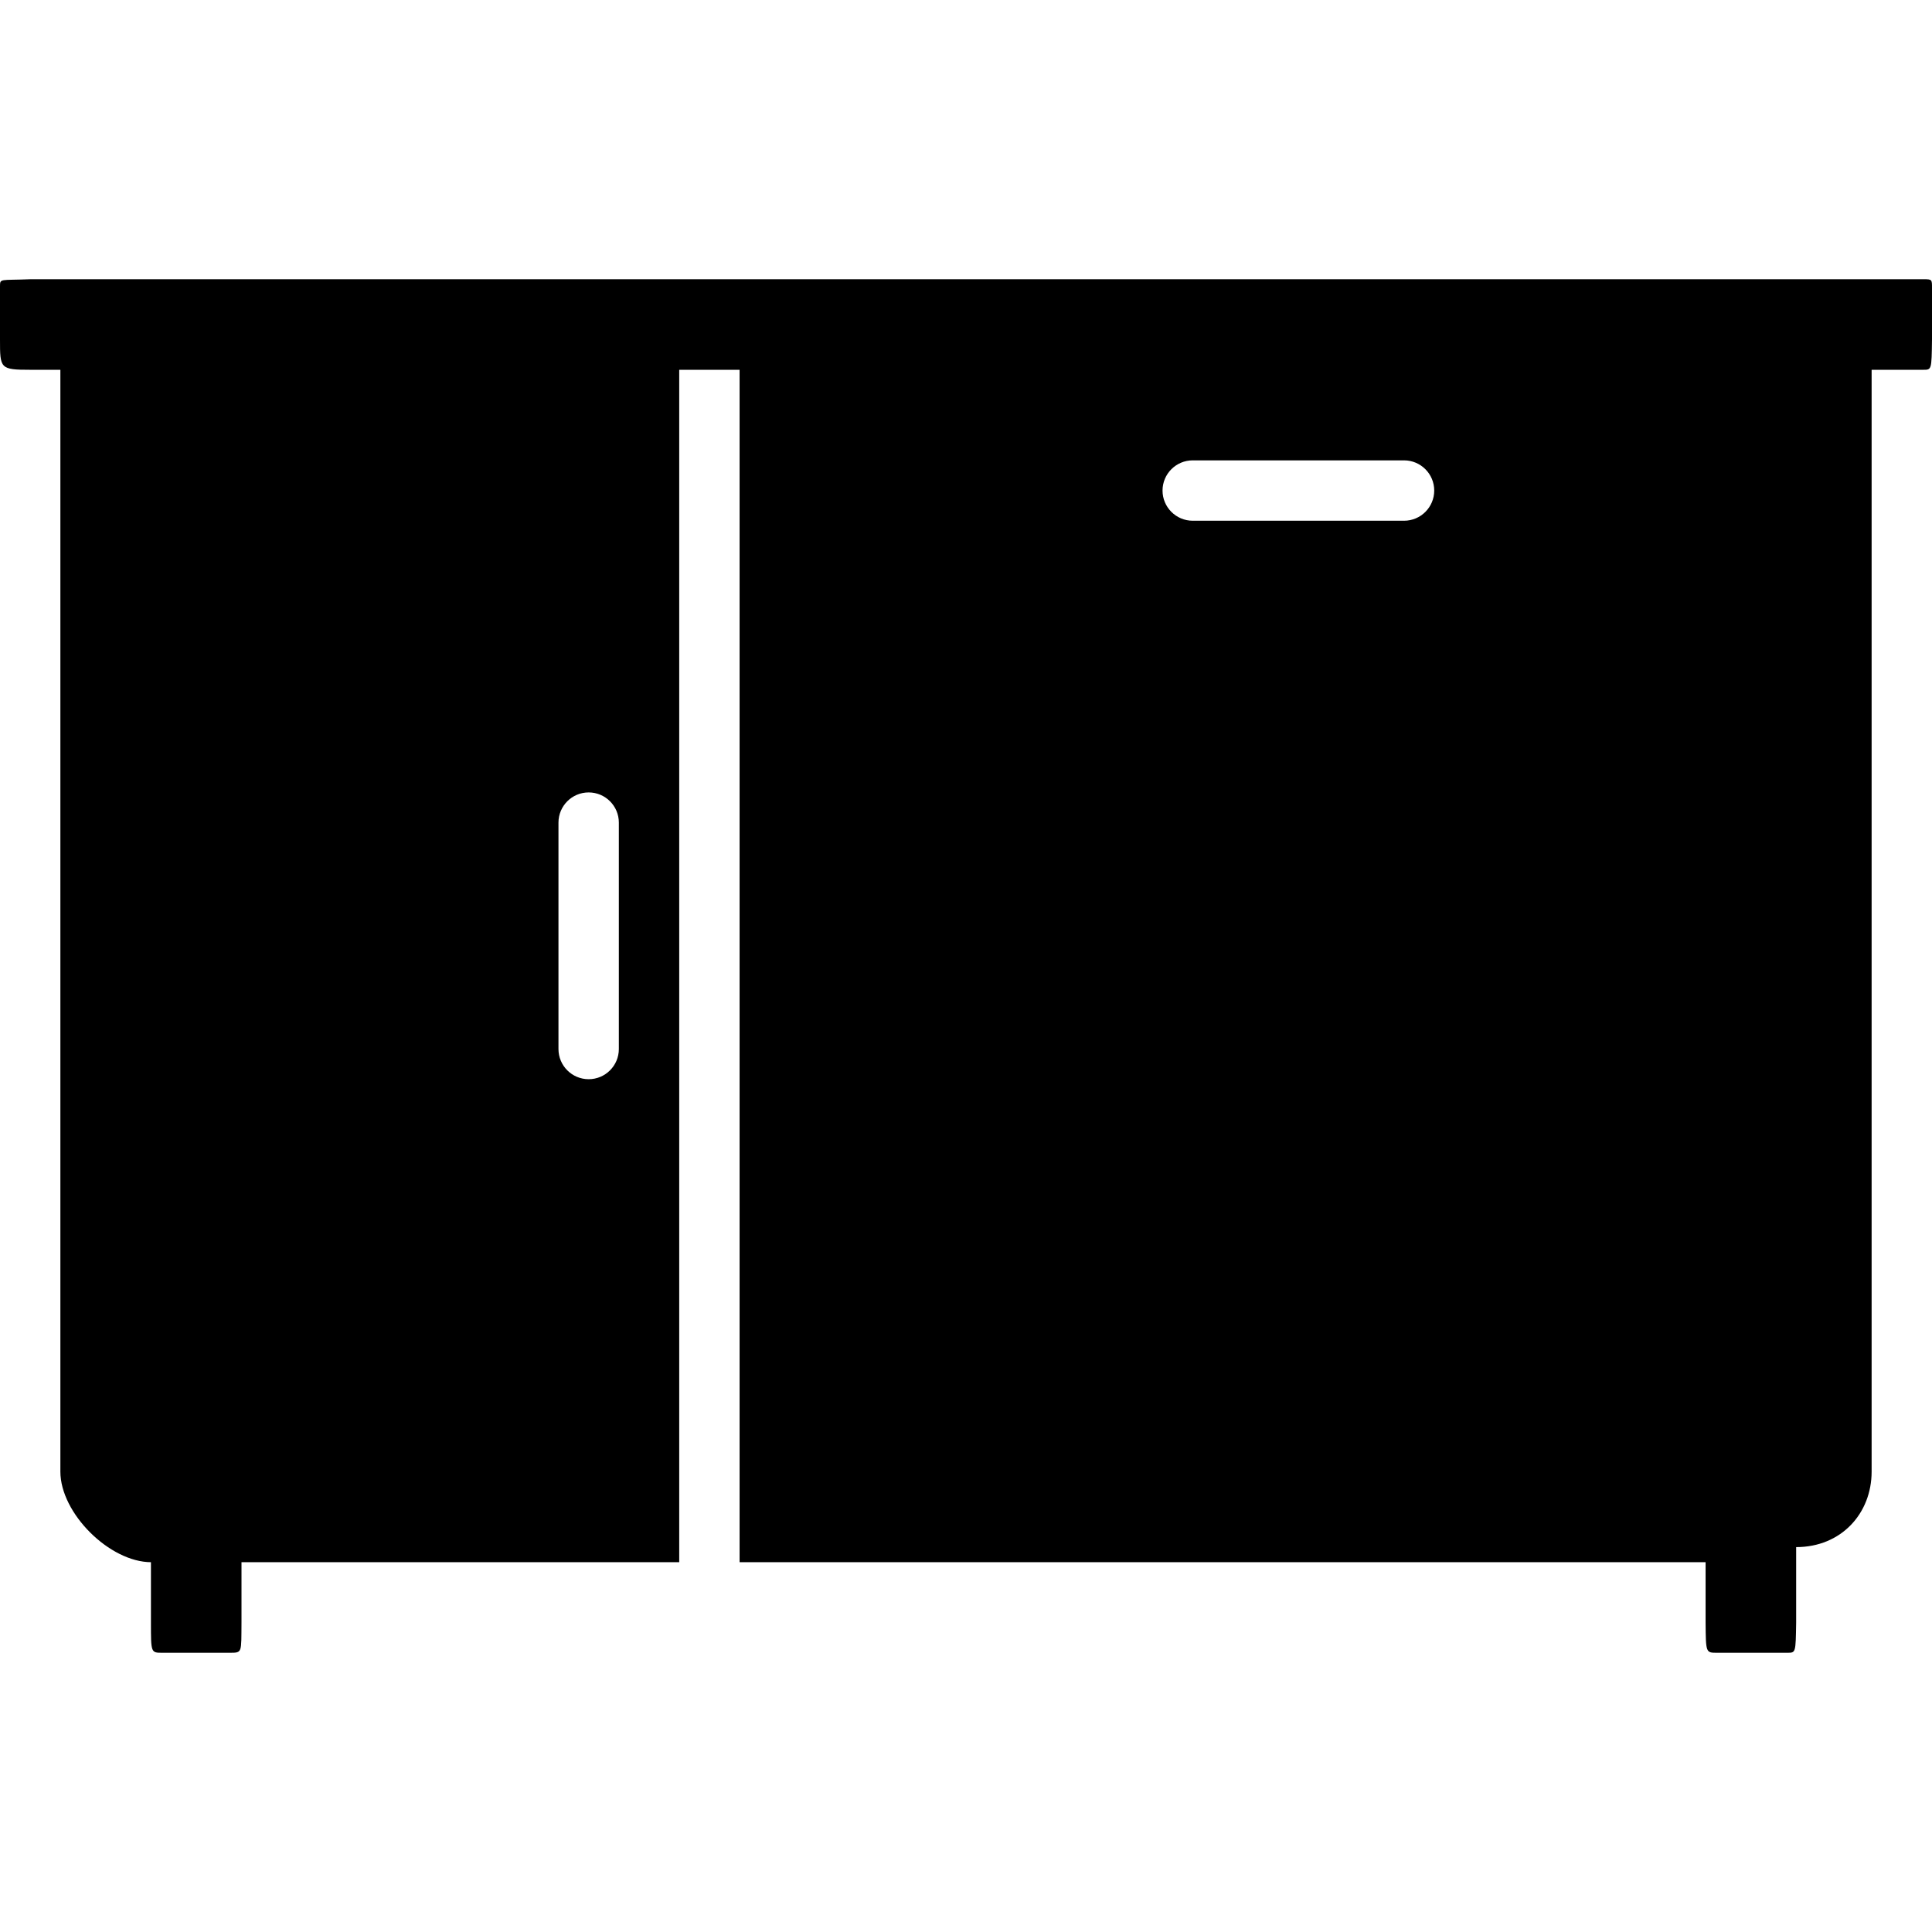 <?xml version="1.0" encoding="iso-8859-1"?>
<!-- Uploaded to: SVG Repo, www.svgrepo.com, Generator: SVG Repo Mixer Tools -->
<svg fill="#000000" height="800px" width="800px" version="1.1" id="Layer_1" xmlns="http://www.w3.org/2000/svg" xmlns:xlink="http://www.w3.org/1999/xlink" 
	 viewBox="0 0 512 512" xml:space="preserve">
<g>
	<g>
		<path d="M509.812,74H8.084C0,74.332,0,73.704,0,75.916V90c0,7.668,0,8,8.084,8H16v292c0,11.028,13.056,24,24.084,24H40v16
			c0,8,0,8,3,8h17.936c3.312,0,3,0,3.064-8v-16h116V98h16v316h256v16c0.064,8,0.064,8,3,8h18.688c2.208,0,2.188,0,2.312-8v-20
			c12,0,20-8.972,20-20V98h13.688c2.208,0,2.208,0,2.312-8V76.312C512,74.1,512.02,74,509.812,74z M164,278c0,4.416-3.584,8-8,8
			s-8-3.584-8-8v-60c0-4.416,3.584-8,8-8s8,3.584,8,8V278z M372.084,138h-56c-4.416,0-8-3.584-8-8s3.584-8,8-8h56
			c4.416,0,8,3.584,8,8S376.5,138,372.084,138z"/>
	</g>
</g>
</svg>